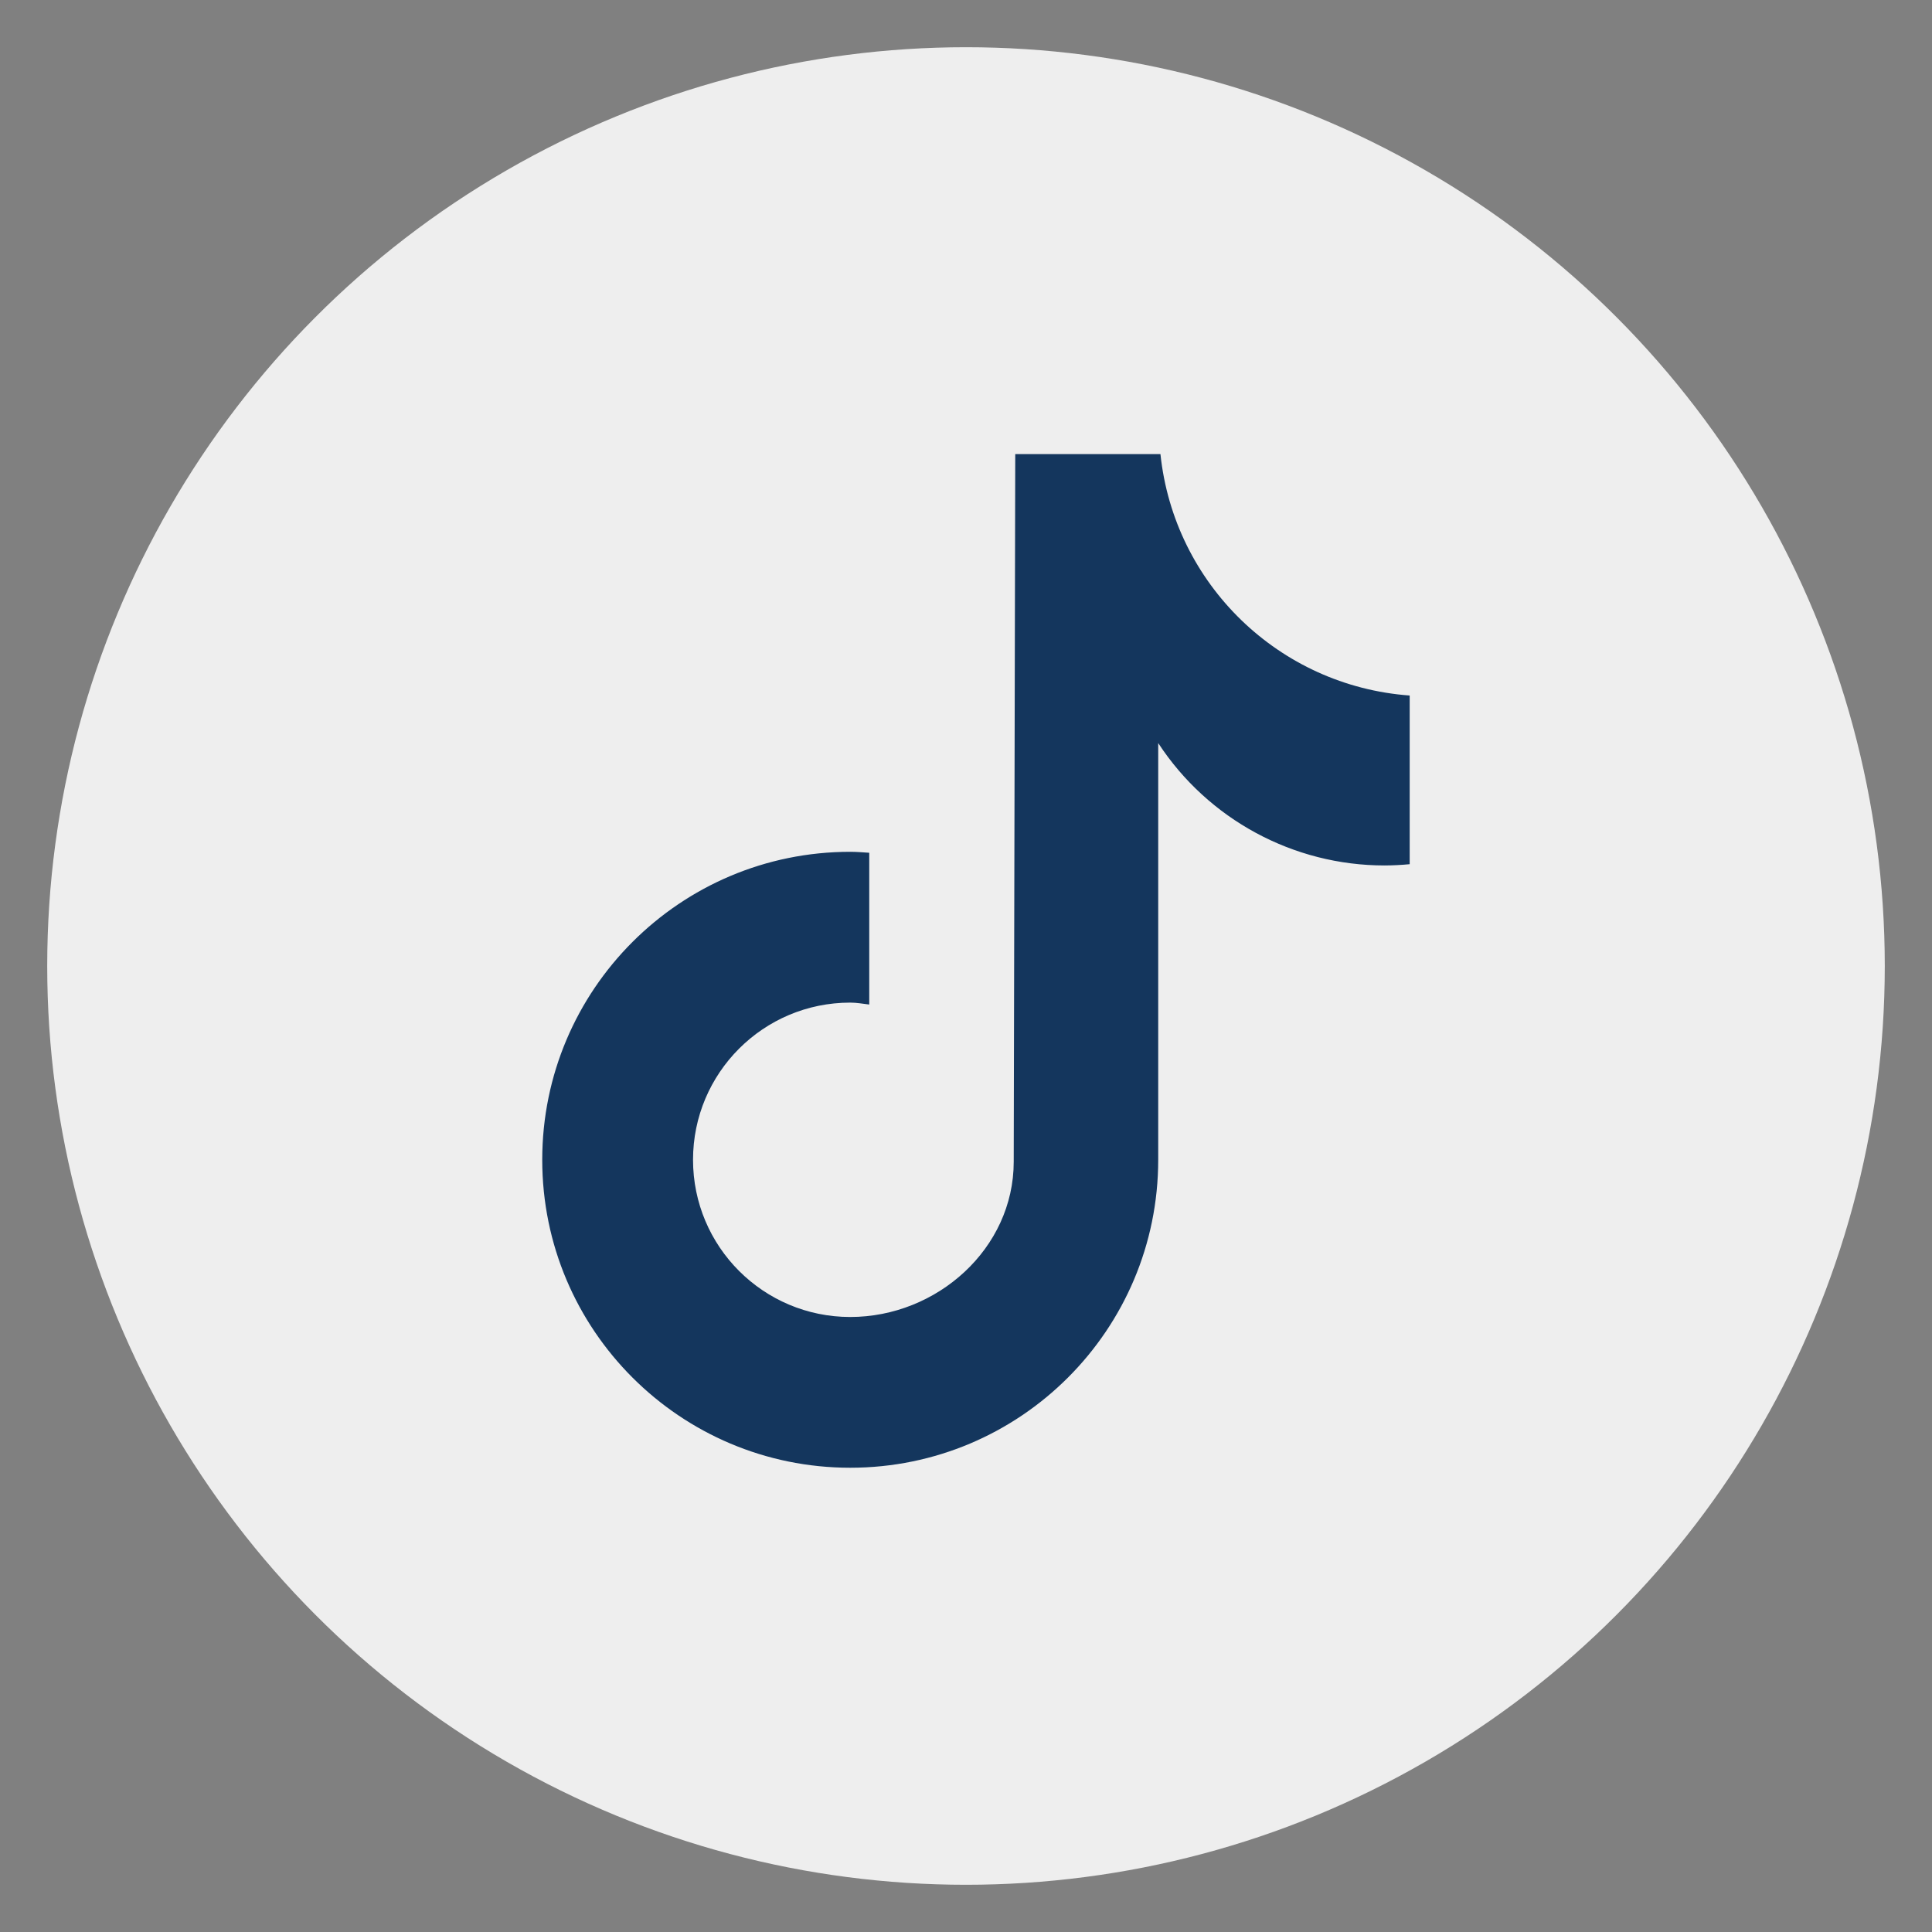 <?xml version="1.0" encoding="utf-8"?>
<!-- Generator: Adobe Illustrator 28.0.0, SVG Export Plug-In . SVG Version: 6.00 Build 0)  -->
<svg version="1.1" xmlns="http://www.w3.org/2000/svg" xmlns:xlink="http://www.w3.org/1999/xlink" x="0px" y="0px"
	 viewBox="0 0 1000 1000" style="enable-background:new 0 0 1000 1000;" xml:space="preserve">
<rect x="0" y="0" width="1000" height="1000" fill="#808080" stroke="none"/>
<style type="text/css">
	.st0{display:none;}
	.st1{display:inline;}
	.st2{fill:#BCCB32;}
	.st3{fill:#EEEEEE;}
	.st4{fill:#14365D;}
	.st5{display:inline;fill:#231F20;stroke:#231F20;stroke-miterlimit:10;}
	.st6{fill:#8A2166;}
	.st7{fill:#0B79BF;}
	.st8{fill:#FFFFFF;}
	.st9{display:inline;fill:#FFFFFF;}
	.st10{display:inline;fill:none;stroke:#F4E924;stroke-width:11;stroke-miterlimit:10;}
</style>
<g id="Circle_x5F_DAYGLOW" class="st0">
	<g class="st1">
		<g>
			<circle class="st2" cx="500" cy="500" r="475.56"/>
		</g>
	</g>
</g>
<g id="PRIMARY_x5F_Circle_x5F_LIGHT_GRAY">
	<g>
		<g>
			<circle class="st3" cx="500" cy="500" r="475.56"/>
		</g>
	</g>
</g>
<g id="Icon_NIGHT">
	<path class="st4" d="M600.64,235.03h-75.15l-0.79,366.29c0,44.94-39.69,80.35-84.63,80.35c-44.93,0-81.36-36.42-81.36-81.36
		c0-44.93,36.42-81.36,81.36-81.36c3.36,0,6.58,0.6,9.85,0.99v-78.55c-3.27-0.21-6.52-0.5-9.85-0.5
		c-88.04,0-159.41,71.37-159.41,159.41S352.04,759.7,440.08,759.7s159.41-71.37,159.41-159.41V384.62
		c25.88,39.53,69.95,63.34,117.19,63.34c4.31-0.02,8.61-0.24,12.9-0.65h0.07V360C662.07,355.06,607.73,302.42,600.64,235.03z"/>
</g>
<g id="BACKGROUND" class="st0">
	<rect class="st5" width="1000" height="1000"/>
</g>
<g id="Circle_x5F_NIGHT" class="st0">
	<g class="st1">
		<g>
			<circle class="st4" cx="500" cy="500" r="475.56"/>
		</g>
	</g>
</g>
<g id="Circle_x5F_PLUM" class="st0">
	<g class="st1">
		<g>
			<circle class="st6" cx="500" cy="500" r="475.56"/>
		</g>
	</g>
</g>
<g id="Circle_x5F_MORNING" class="st0">
	<g class="st1">
		<g>
			<circle class="st7" cx="500" cy="500" r="475.56"/>
		</g>
	</g>
</g>
<g id="PRIMARY_x5F_Circle_x5F_WHITE_STROKE" class="st0">
	<g class="st1">
		<g>
			<g>
				<path class="st8" d="M500,983.05c-65.21,0-128.47-12.77-188.03-37.96c-57.52-24.33-109.18-59.16-153.54-103.52
					c-44.36-44.36-79.19-96.02-103.52-153.54C29.72,628.47,16.94,565.21,16.94,500c0-65.21,12.77-128.47,37.96-188.03
					c24.33-57.52,59.16-109.18,103.52-153.54c44.36-44.36,96.02-79.19,153.54-103.52C371.53,29.72,434.79,16.94,500,16.94
					c65.21,0,128.47,12.77,188.03,37.96c57.52,24.33,109.18,59.16,153.54,103.52c44.36,44.36,79.19,96.02,103.52,153.54
					c25.19,59.56,37.96,122.82,37.96,188.03c0,65.21-12.77,128.47-37.96,188.03c-24.33,57.52-59.16,109.18-103.52,153.54
					s-96.02,79.19-153.54,103.52C628.47,970.28,565.21,983.05,500,983.05z M500,31.94c-63.19,0-124.49,12.37-182.19,36.78
					c-55.73,23.57-105.79,57.32-148.78,100.31S92.3,262.08,68.72,317.81c-24.4,57.7-36.78,119-36.78,182.19
					s12.37,124.49,36.78,182.19c23.57,55.73,57.32,105.79,100.31,148.78c42.99,42.99,93.04,76.74,148.78,100.31
					c57.7,24.41,119,36.78,182.19,36.78s124.49-12.37,182.19-36.78c55.73-23.57,105.79-57.32,148.78-100.31
					c42.99-42.99,76.74-93.04,100.31-148.78c24.41-57.7,36.78-119,36.78-182.19s-12.37-124.49-36.78-182.19
					c-23.57-55.73-57.32-105.79-100.31-148.78c-42.99-42.99-93.04-76.74-148.78-100.31C624.49,44.32,563.19,31.94,500,31.94z"/>
			</g>
		</g>
	</g>
</g>
<g id="Icon_WHITE" class="st0">
	<path class="st9" d="M600.64,235.03h-75.15l-0.79,366.29c0,44.94-39.69,80.35-84.63,80.35c-44.93,0-81.36-36.42-81.36-81.36
		c0-44.93,36.42-81.36,81.36-81.36c3.36,0,6.58,0.6,9.85,0.99v-78.55c-3.27-0.21-6.52-0.5-9.85-0.5
		c-88.04,0-159.41,71.37-159.41,159.41S352.04,759.7,440.08,759.7s159.41-71.37,159.41-159.41V384.62
		c25.88,39.53,69.95,63.34,117.19,63.34c4.31-0.02,8.61-0.24,12.9-0.65h0.07V360C662.07,355.06,607.73,302.42,600.64,235.03z"/>
</g>
<g id="ICON_LIVE_AREA" class="st0">
	<circle class="st10" cx="498.79" cy="498.72" r="367.21"/>
</g>
</svg>
